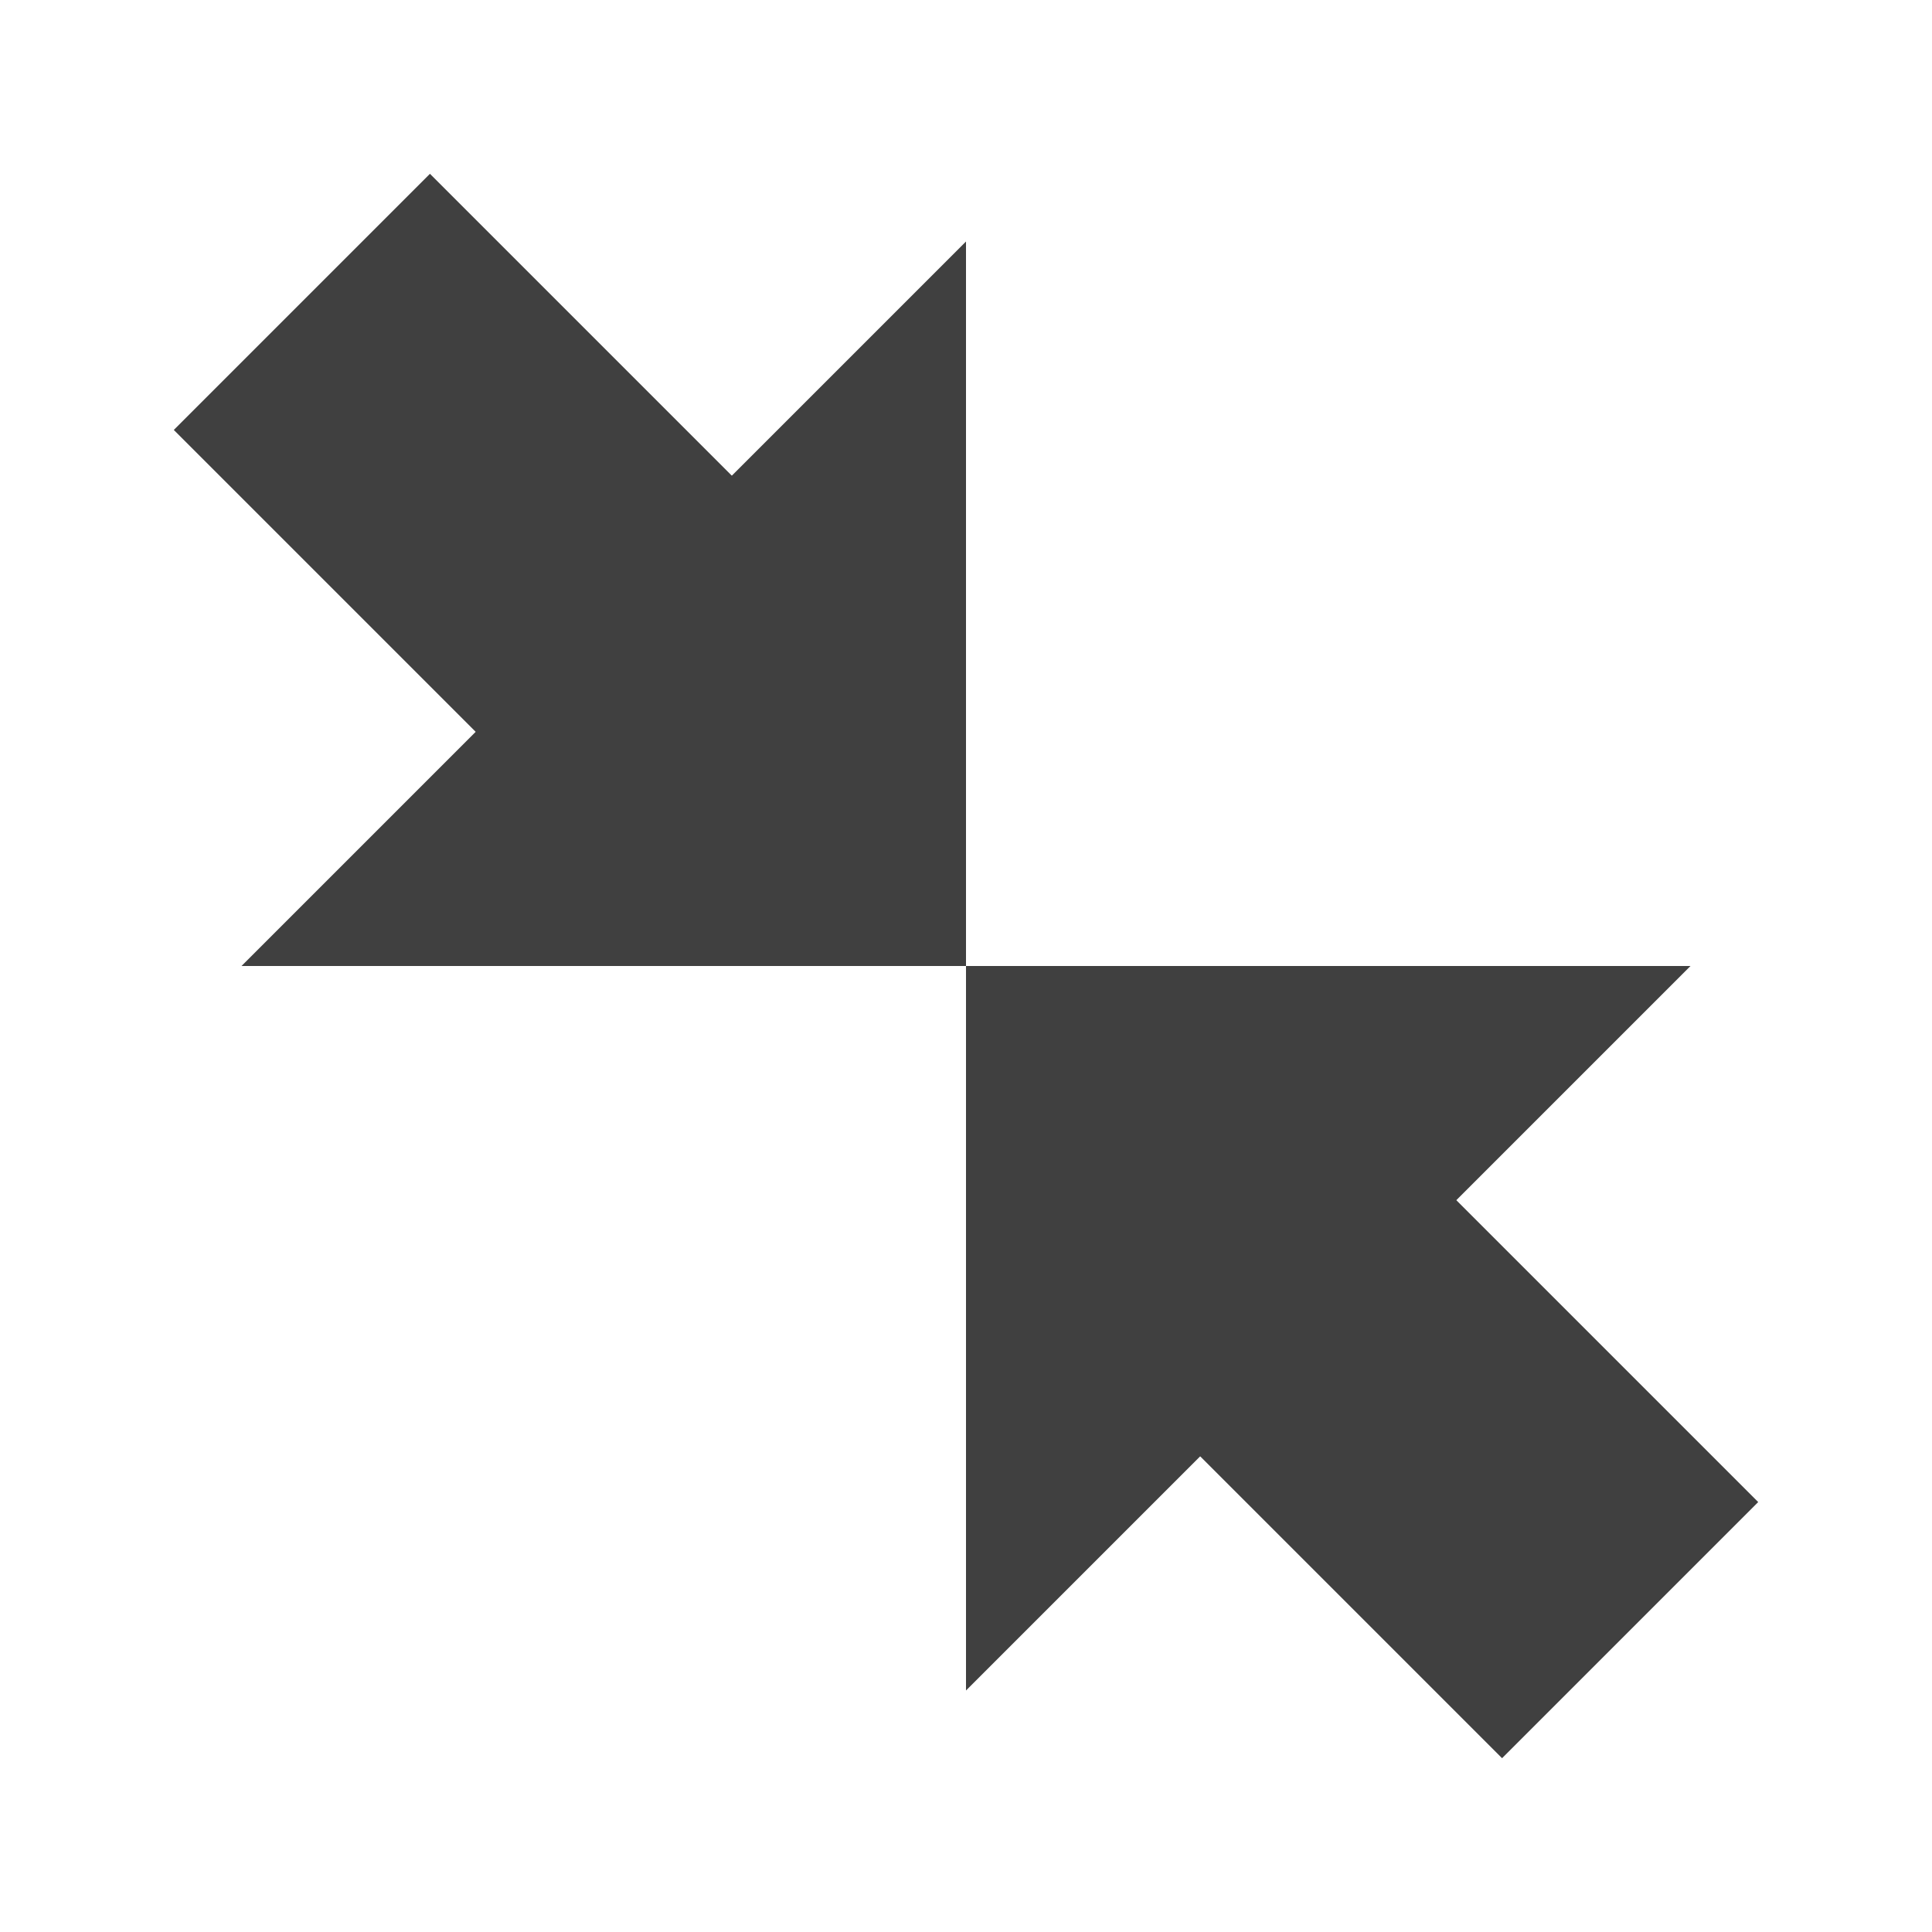 <svg xmlns="http://www.w3.org/2000/svg" width="256" height="256">
    <line x1="40" y1="40" x2="96" y2="96" stroke="#404040" stroke-width="48"/>
    <polygon points="32,128 128,32 128,128" fill="#404040"/>
    <polygon points="128,128 224,128 128,224" fill="#404040"/>
    <line x1="160" y1="160" x2="216" y2="216" stroke="#404040" stroke-width="48"/>
</svg>

